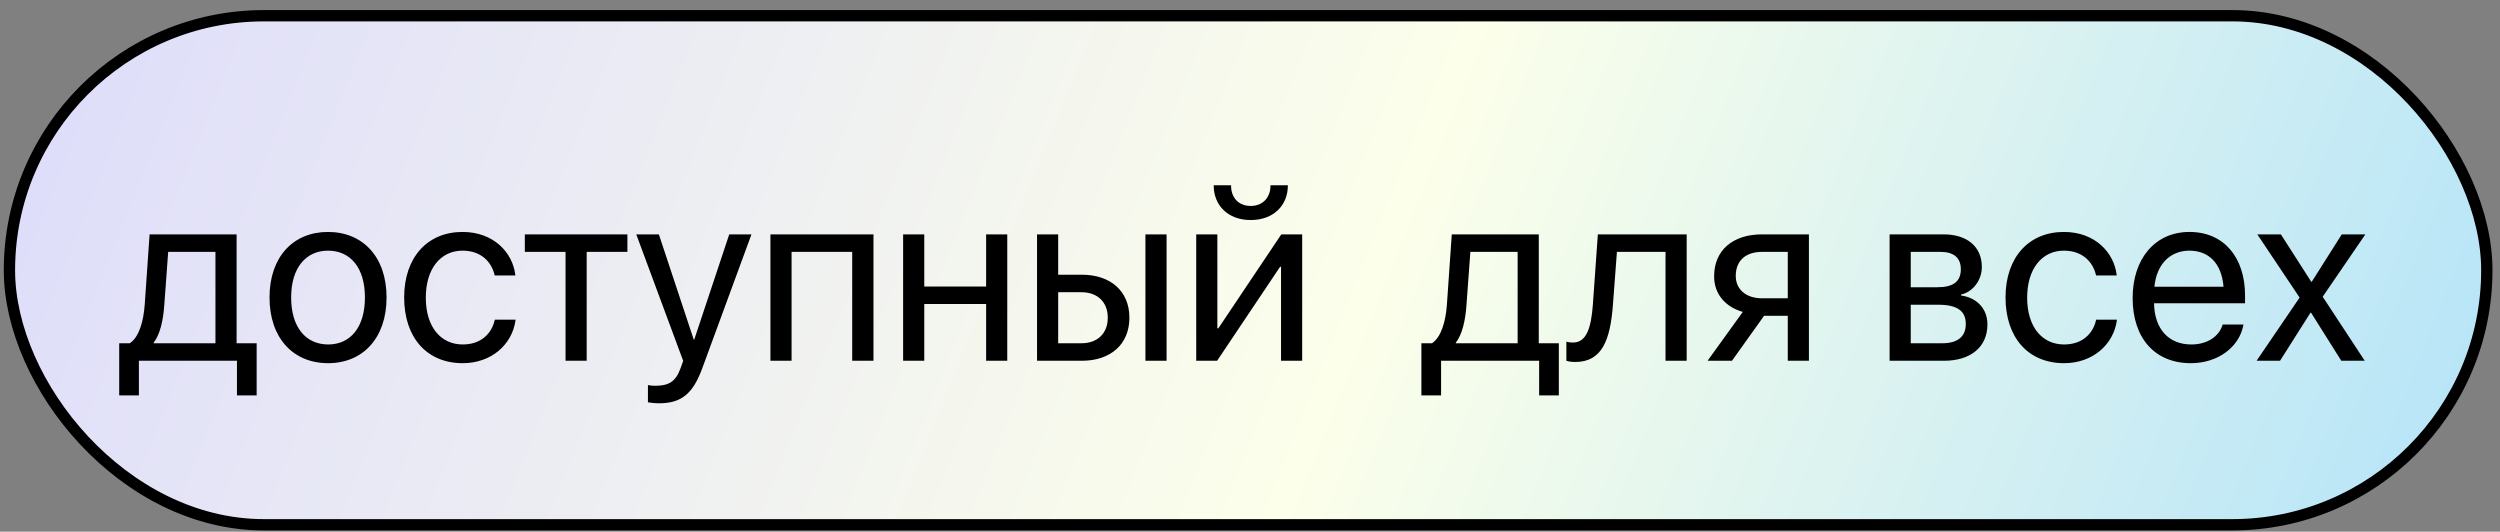 <?xml version="1.0" encoding="UTF-8"?> <svg xmlns="http://www.w3.org/2000/svg" width="221" height="47" viewBox="0 0 221 47" fill="none"><rect x="0" y="0" width="221" height="47" fill="#808080" stroke="none"/><rect x="0.834" y="1.391" width="219" height="45" rx="22.5" fill="url(#paint0_linear_3445_1795)"></rect><rect x="0.834" y="1.391" width="219" height="45" rx="22.5" stroke="black"></rect><path d="M12.278 34.952H10.538V30.344H11.473C12.289 29.807 12.687 28.421 12.794 26.917L13.224 20.719H20.915V30.344H22.688V34.952H20.947V31.891H12.278V34.952ZM19.046 30.344V22.266H14.867L14.523 26.96C14.427 28.367 14.137 29.581 13.578 30.301V30.344H19.046ZM29.004 32.105C25.899 32.105 23.826 29.86 23.826 26.305V26.283C23.826 22.727 25.91 20.504 28.993 20.504C32.076 20.504 34.171 22.717 34.171 26.283V26.305C34.171 29.871 32.087 32.105 29.004 32.105ZM29.015 30.451C30.98 30.451 32.259 28.926 32.259 26.305V26.283C32.259 23.662 30.97 22.158 28.993 22.158C27.049 22.158 25.738 23.673 25.738 26.283V26.305C25.738 28.936 27.038 30.451 29.015 30.451ZM40.906 32.105C37.737 32.105 35.728 29.85 35.728 26.294V26.283C35.728 22.76 37.78 20.504 40.885 20.504C43.667 20.504 45.31 22.352 45.547 24.264L45.558 24.35H43.731L43.71 24.264C43.431 23.146 42.528 22.158 40.885 22.158C38.94 22.158 37.641 23.77 37.641 26.305V26.315C37.641 28.915 38.973 30.451 40.906 30.451C42.432 30.451 43.409 29.592 43.721 28.346L43.742 28.26H45.579L45.568 28.335C45.268 30.462 43.431 32.105 40.906 32.105ZM55.462 20.719V22.266H51.863V31.891H49.994V22.266H46.395V20.719H55.462ZM58.276 35.65C57.911 35.65 57.514 35.607 57.277 35.565V34.039C57.438 34.071 57.653 34.103 57.879 34.103C59.06 34.103 59.716 33.803 60.167 32.535L60.393 31.901L56.246 20.719H58.244L61.327 30.021H61.37L64.464 20.719H66.43L62.068 32.589C61.273 34.727 60.296 35.65 58.276 35.65ZM68.106 31.891V20.719H77.215V31.891H75.335V22.266H69.975V31.891H68.106ZM87.173 31.891V26.874H81.705V31.891H79.836V20.719H81.705V25.327H87.173V20.719H89.042V31.891H87.173ZM91.674 31.891V20.719H93.543V24.285H95.638C98.194 24.285 99.838 25.757 99.838 28.077V28.099C99.838 30.419 98.194 31.891 95.638 31.891H91.674ZM101.256 31.891V20.719H103.125V31.891H101.256ZM95.606 25.832H93.543V30.344H95.606C97.034 30.344 97.926 29.452 97.926 28.099V28.077C97.926 26.713 97.023 25.832 95.606 25.832ZM110.559 19.451C108.507 19.451 107.293 18.108 107.293 16.411V16.379H108.829V16.433C108.829 17.389 109.409 18.205 110.569 18.205C111.687 18.205 112.31 17.389 112.31 16.433V16.379H113.846V16.411C113.846 18.108 112.632 19.451 110.559 19.451ZM105.746 31.891V20.719L107.615 20.719V29.023H107.701L113.266 20.719H115.113V31.891H113.244V23.587H113.158L107.594 31.891H105.746ZM127.392 34.952H125.651V30.344H126.586C127.402 29.807 127.8 28.421 127.907 26.917L128.337 20.719H136.028V30.344H137.801V34.952H136.061V31.891H127.392V34.952ZM134.159 30.344V22.266H129.98L129.637 26.96C129.54 28.367 129.25 29.581 128.691 30.301V30.344H134.159ZM142.581 26.971C142.345 30.054 141.625 31.998 139.251 31.998C138.896 31.998 138.617 31.944 138.467 31.891V30.204C138.563 30.236 138.768 30.279 139.058 30.279C140.25 30.279 140.658 28.98 140.809 26.928L141.249 20.719H149.102V31.891H147.232V22.266H142.936L142.581 26.971ZM158.039 31.891V27.916H155.944L153.108 31.891H150.949L154.064 27.572C152.485 27.121 151.529 25.961 151.529 24.436V24.414C151.529 22.126 153.184 20.719 155.751 20.719H159.908V31.891H158.039ZM155.762 26.369H158.039V22.266H155.762C154.312 22.266 153.441 23.05 153.441 24.382V24.403C153.441 25.553 154.322 26.369 155.762 26.369ZM167.041 31.891V20.719L171.821 20.719C173.916 20.719 175.194 21.825 175.194 23.598V23.619C175.194 24.769 174.389 25.821 173.357 26.036V26.122C174.765 26.315 175.688 27.304 175.688 28.668V28.689C175.688 30.655 174.228 31.891 171.854 31.891H167.041ZM168.91 25.392L171.263 25.392C172.67 25.392 173.336 24.887 173.336 23.812V23.791C173.336 22.792 172.713 22.266 171.542 22.266L168.91 22.266V25.392ZM168.91 30.344H171.692C173.046 30.344 173.776 29.764 173.776 28.646V28.625C173.776 27.476 172.992 26.939 171.359 26.939H168.91V30.344ZM182.467 32.105C179.298 32.105 177.289 29.85 177.289 26.294V26.283C177.289 22.76 179.341 20.504 182.445 20.504C185.228 20.504 186.871 22.352 187.107 24.264L187.118 24.35H185.292L185.271 24.264C184.991 23.146 184.089 22.158 182.445 22.158C180.501 22.158 179.201 23.77 179.201 26.305V26.315C179.201 28.915 180.533 30.451 182.467 30.451C183.992 30.451 184.97 29.592 185.281 28.346L185.303 28.26H187.14L187.129 28.335C186.828 30.462 184.991 32.105 182.467 32.105ZM193.671 32.105C190.459 32.105 188.525 29.86 188.525 26.348V26.337C188.525 22.878 190.502 20.504 193.553 20.504C196.604 20.504 198.462 22.77 198.462 26.122V26.81H190.416C190.459 29.108 191.727 30.451 193.714 30.451C195.132 30.451 196.131 29.742 196.453 28.786L196.485 28.689H198.322L198.301 28.797C197.936 30.645 196.109 32.105 193.671 32.105ZM193.542 22.158C191.92 22.158 190.652 23.265 190.448 25.349H196.561C196.378 23.179 195.175 22.158 193.542 22.158ZM199.482 31.891L203.285 26.305L199.547 20.719H201.631L204.316 24.908H204.359L207.013 20.719H209.097L205.326 26.23L209.043 31.891H206.97L204.295 27.637H204.252L201.556 31.891H199.482Z" fill="black"></path><defs><linearGradient id="paint0_linear_3445_1795" x1="-27.768" y1="0.891" x2="242.598" y2="109.432" gradientUnits="userSpaceOnUse"><stop stop-color="#D6D4FF"></stop><stop offset="0.507" stop-color="#FCFFEA"></stop><stop offset="1" stop-color="#93D7FF"></stop></linearGradient></defs></svg> 